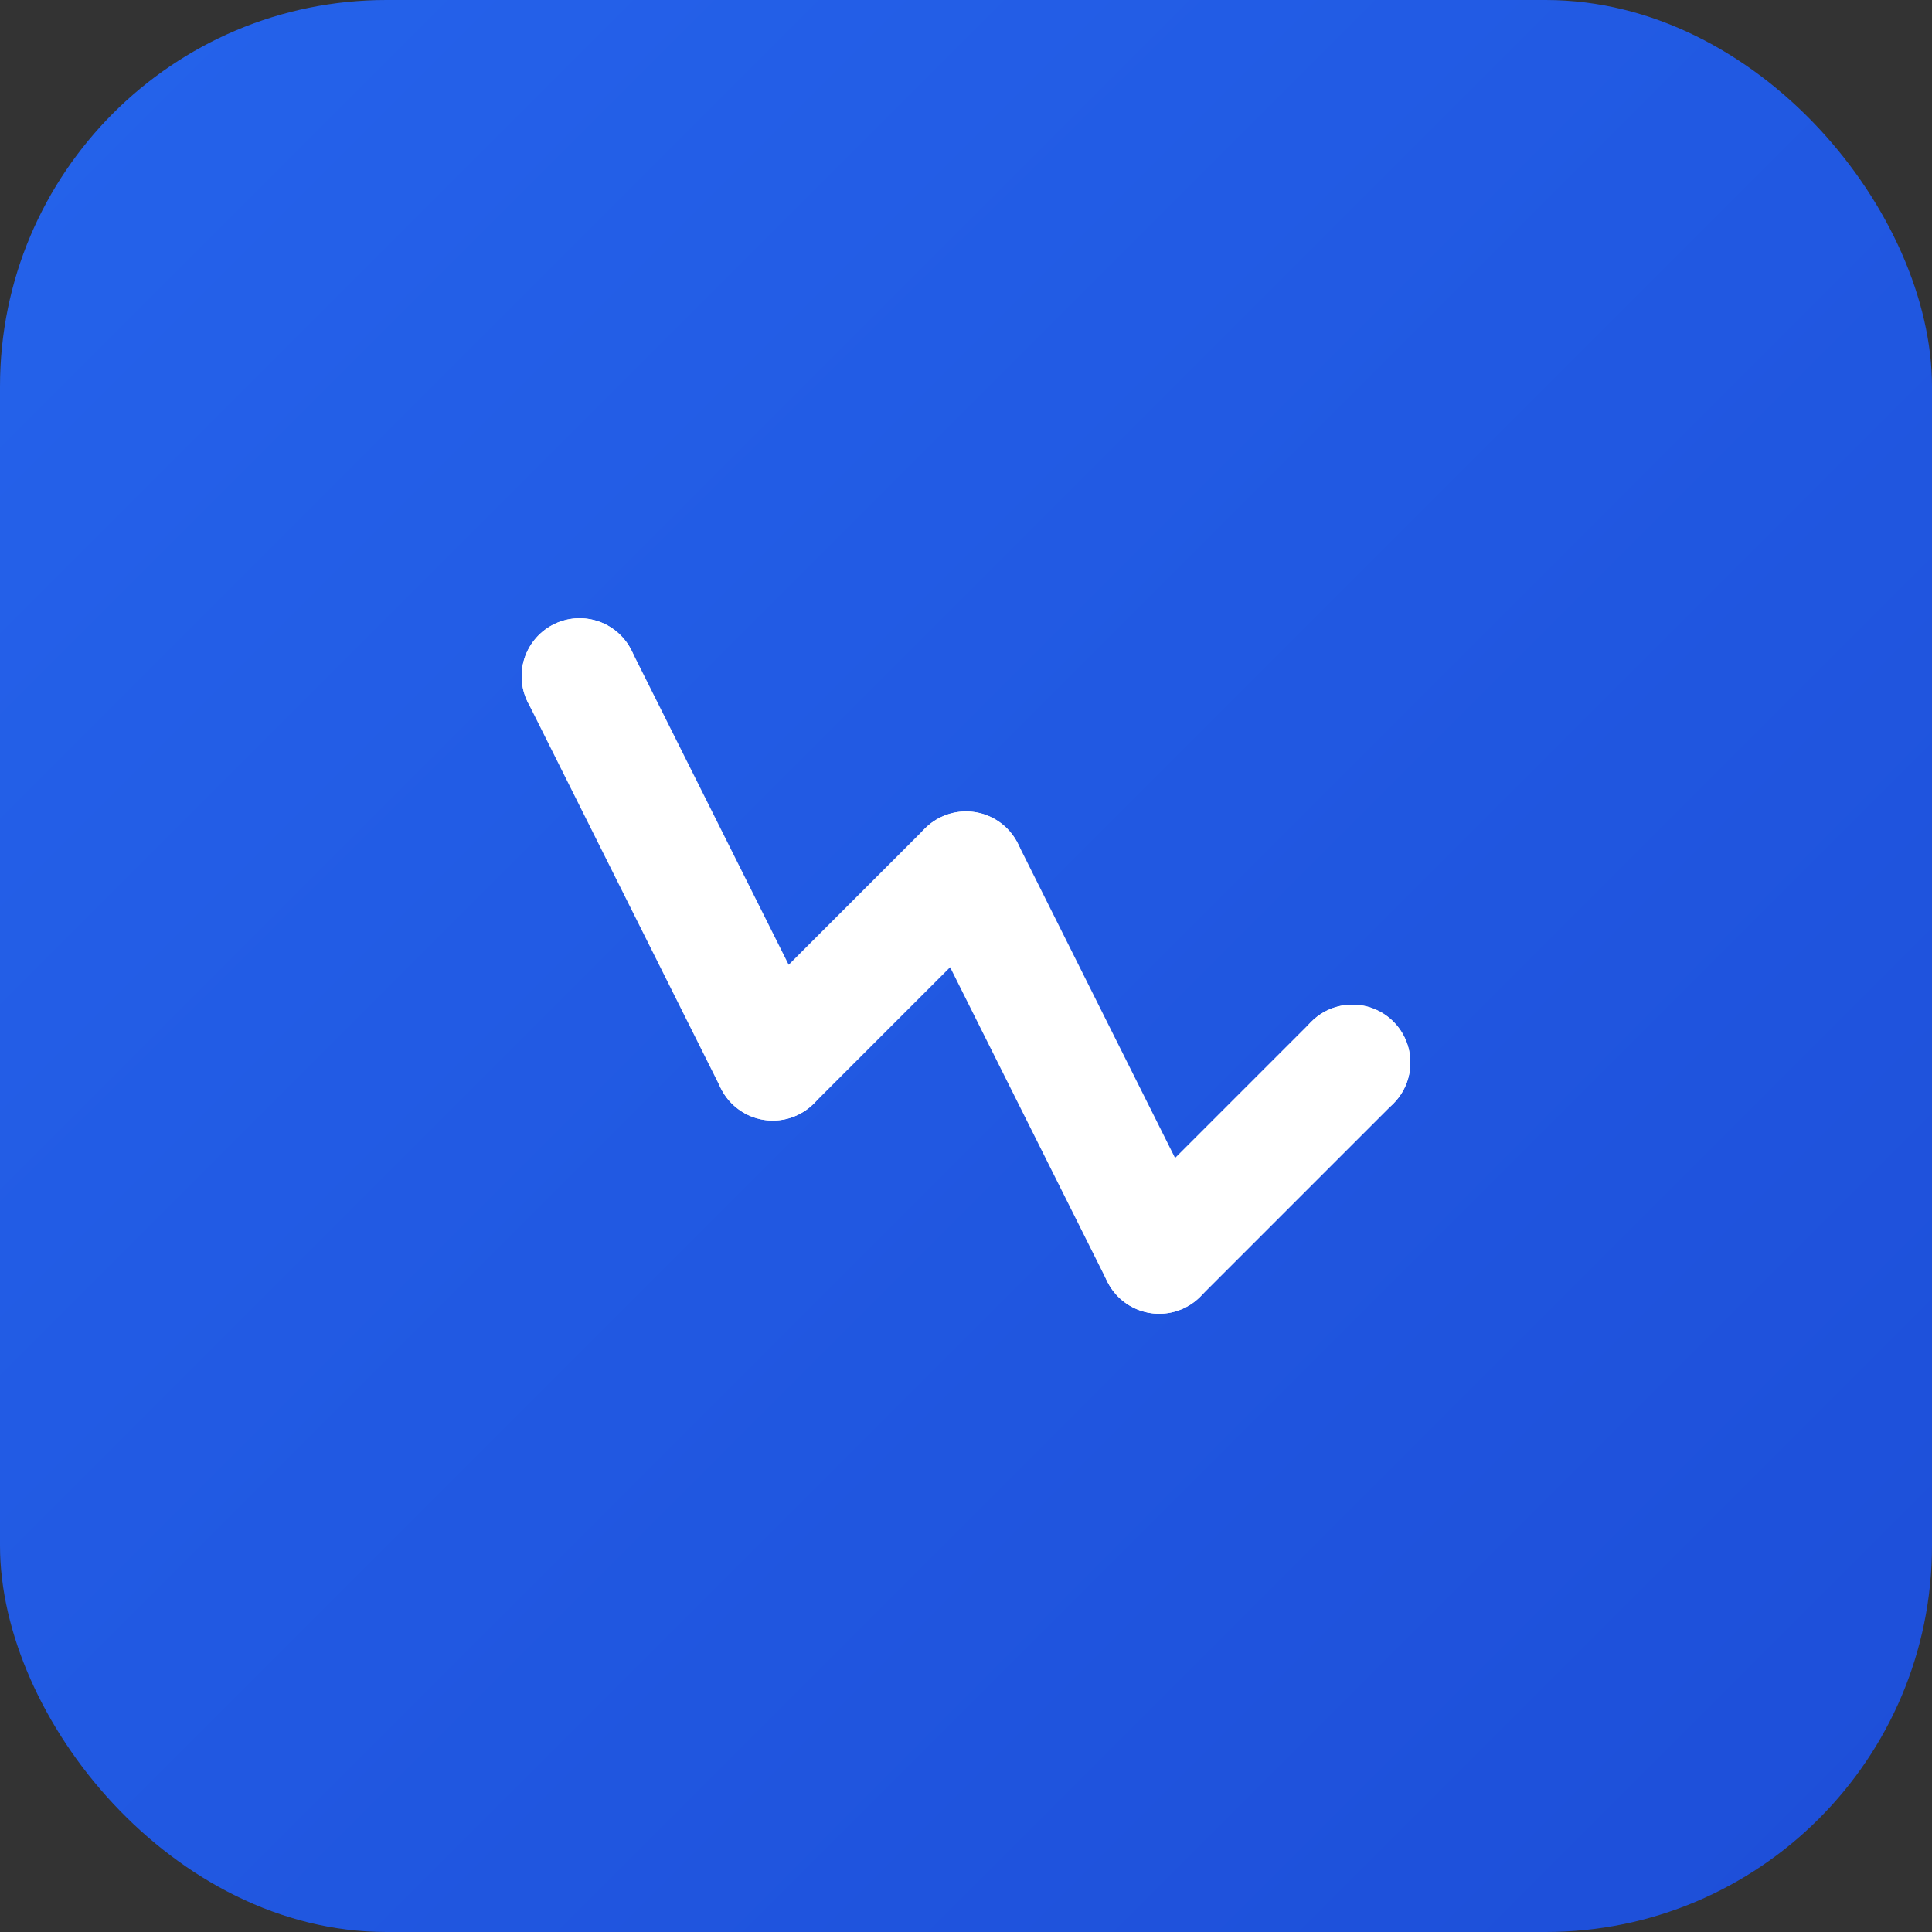 <svg xmlns="http://www.w3.org/2000/svg" viewBox="0 0 100 100">
  <rect x="0" y="0" width="100" height="100" fill="#333333" stroke="none"/>
  <defs>
    <linearGradient id="gradient" x1="0%" y1="0%" x2="100%" y2="100%">
      <stop offset="0%" style="stop-color:#2563eb;stop-opacity:1" />
      <stop offset="100%" style="stop-color:#1d4ed8;stop-opacity:1" />
    </linearGradient>
  </defs>
  <rect width="100" height="100" rx="20" fill="url(#gradient)"/>
  <path d="M 70 55 L 60 65 L 50 45 L 40 55 L 30 35" stroke="white" stroke-width="6" stroke-linecap="round" stroke-linejoin="round" fill="none"/>
  <circle cx="70" cy="55" r="3" fill="white"/>
  <circle cx="60" cy="65" r="3" fill="white"/>
  <circle cx="50" cy="45" r="3" fill="white"/>
  <circle cx="40" cy="55" r="3" fill="white"/>
  <circle cx="30" cy="35" r="3" fill="white"/>
</svg>
